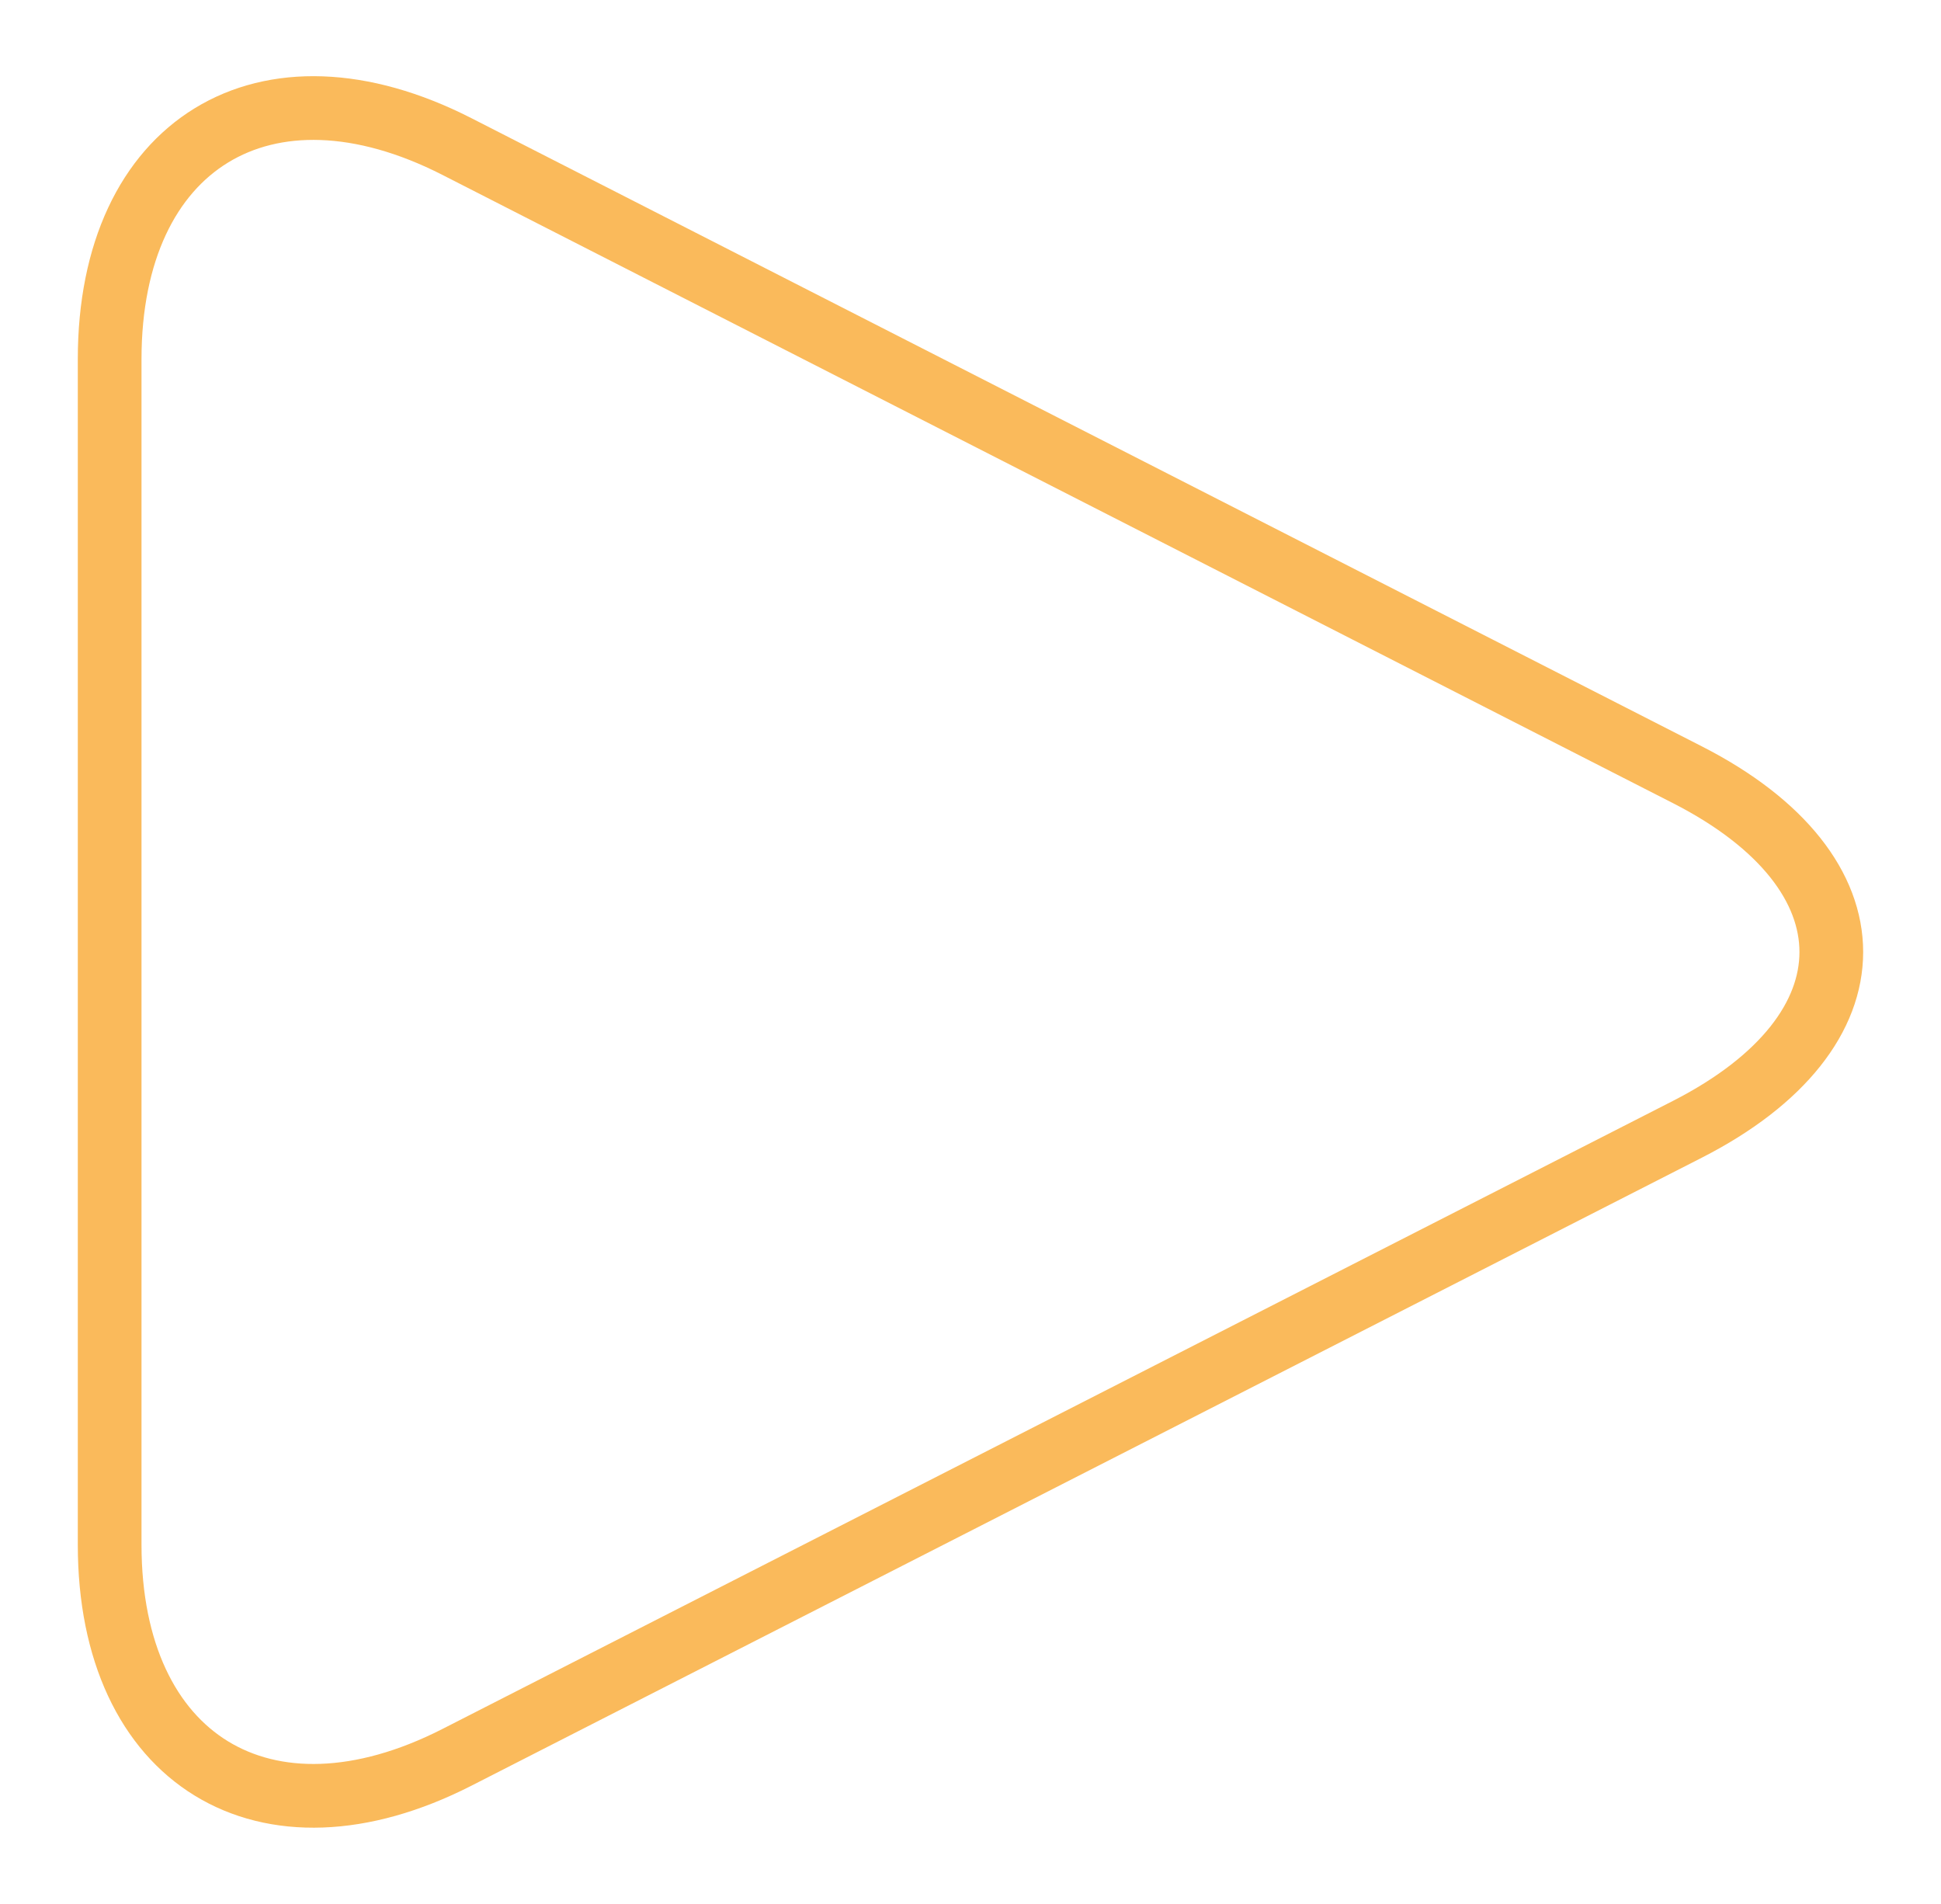 <svg id="Komponente_4_101" data-name="Komponente 4 – 101" xmlns="http://www.w3.org/2000/svg" width="76.17" height="74.698" viewBox="0 0 76.17 74.698"><defs><clipPath id="clip-path"><path id="Pfad_2838" data-name="Pfad 2838" d="M0 36.89h76.17v-74.7H0z" transform="translate(0 37.809)" fill="none"/></clipPath></defs><g id="Gruppe_3886" data-name="Gruppe 3886" clip-path="url(#clip-path)"><g id="Gruppe_3885" data-name="Gruppe 3885" transform="translate(4.303 4.239)"><path id="Pfad_2837" data-name="Pfad 2837" d="M61.917 40.07c7.527-3.841 7.527-10.068 0-13.909L13.628 1.511C6.103-2.33 0 1.405 0 9.855V56.37c0 8.448 6.1 12.185 13.628 8.344z" fill="none" stroke="#faba5b" stroke-width="2.5"/></g></g></svg>
